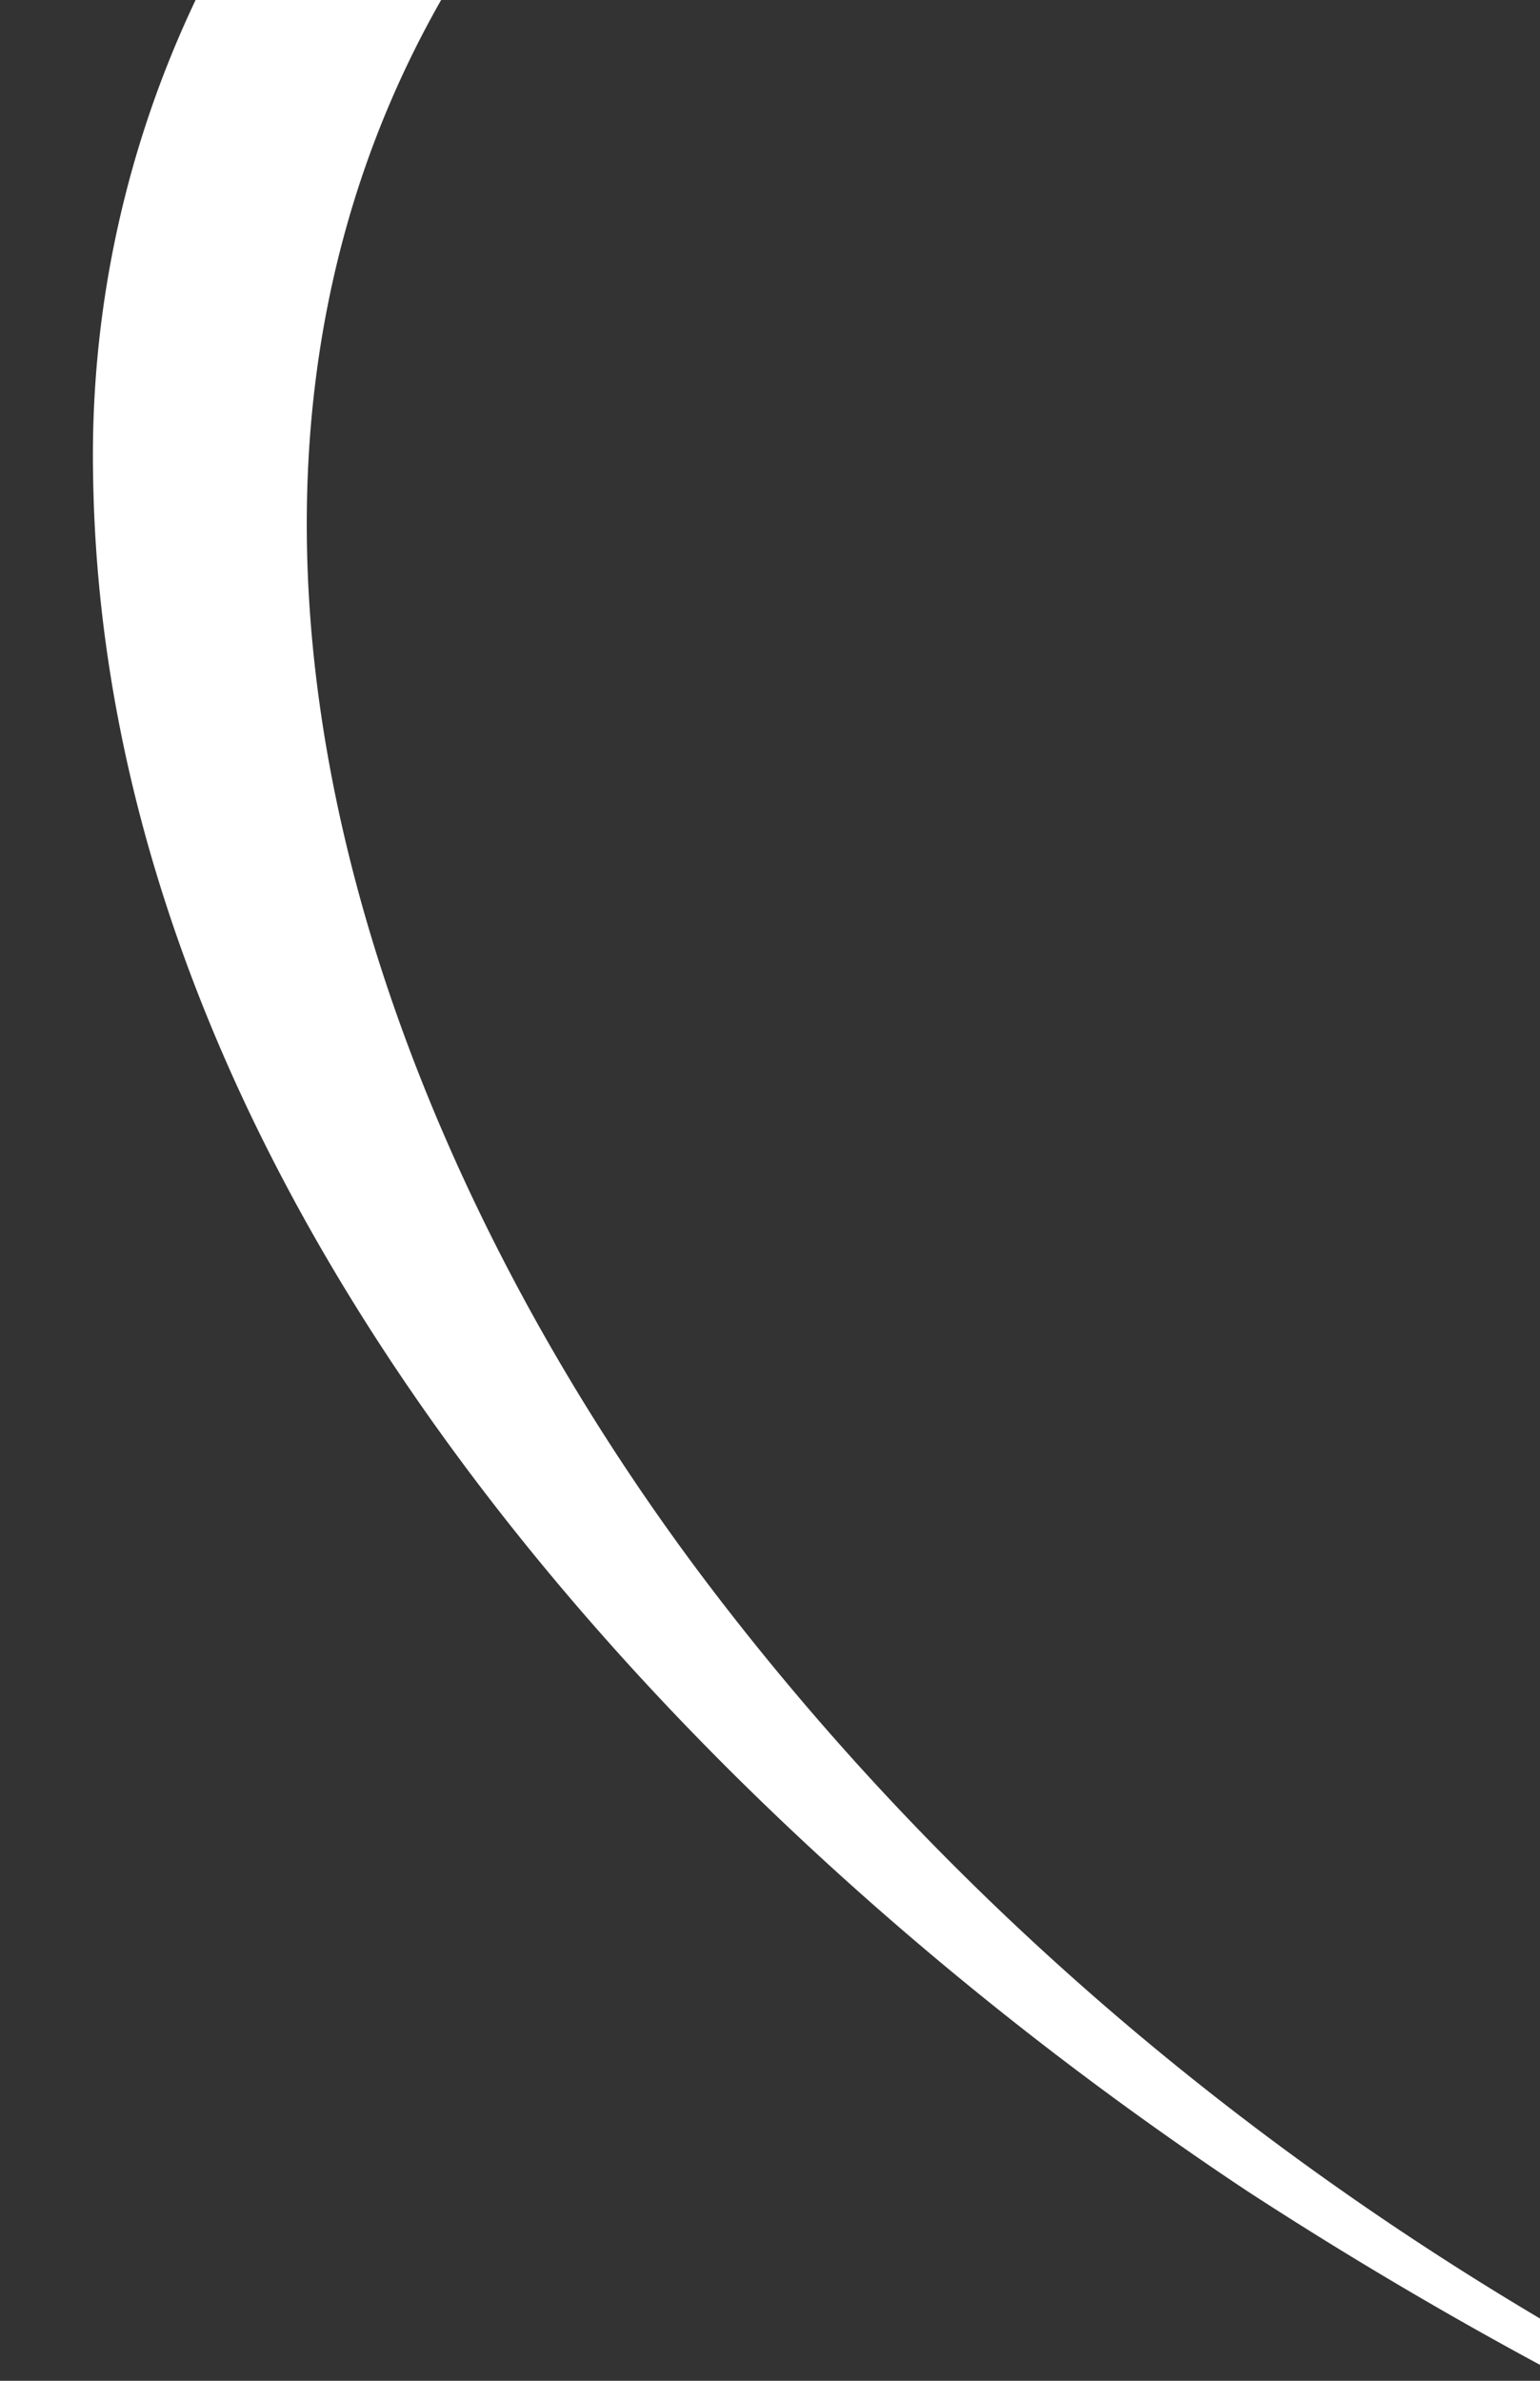 <svg xmlns="http://www.w3.org/2000/svg" xmlns:xlink="http://www.w3.org/1999/xlink" width="55" height="85" viewBox="0 0 55 85">
  <rect x="0" y="0" width="55" height="85" fill="#333333" stroke="none"/>
  <defs>
    <clipPath id="clip-path">
      <rect id="Rectangle_239" data-name="Rectangle 239" width="55" height="85" transform="translate(320 375)" fill="#fff" stroke="#707070" stroke-width="1"/>
    </clipPath>
    <clipPath id="clip-path-2">
      <rect id="Rectangle_130" data-name="Rectangle 130" width="375" height="257" transform="translate(0 410)" fill="#fff" stroke="#707070" stroke-width="1"/>
    </clipPath>
    <clipPath id="clip-path-3">
      <rect id="Rectangle_129" data-name="Rectangle 129" width="831.338" height="162.291" transform="translate(0 0)" fill="none"/>
    </clipPath>
  </defs>
  <g id="Mask_Group_14" data-name="Mask Group 14" transform="translate(-320 -375)" clip-path="url(#clip-path)">
    <g id="Mask_Group_2" data-name="Mask Group 2" transform="translate(0 -79)" clip-path="url(#clip-path-2)">
      <g id="Group_9" data-name="Group 9" transform="translate(-7.516 501.363) rotate(-11)">
        <g id="Group_8" data-name="Group 8" transform="translate(0 0.004)" clip-path="url(#clip-path-3)">
          <path id="Path_65" data-name="Path 65" d="M831.266,138.022c-.36-1.049-3.646-2.521-4.559-3.021a135.894,135.894,0,0,0-69.619-16.721c-21.886.626-43.365,5.794-64.022,12.8-16.466,5.581-32.322,12.819-48.8,18.344A67.413,67.413,0,0,1,621,153.089a58.692,58.692,0,0,1-17.753-2.924c-7.192-2.454-11.715-7.488-15.891-13.624-6.444-9.469-11.866-18.235-21.8-24.427A50.142,50.142,0,0,0,535.8,104.35c-24.576,1.293-44.421,17.485-66.521,26.384-11.548,4.65-23.909,7.343-36.386,6.094a94.141,94.141,0,0,1-15.858-3.042,165.433,165.433,0,0,0,32.2-20.509C465.655,99.647,481.484,82.45,488.468,61.9c3.511-10.329,4.49-21.942.715-32.349S477.292,11.75,467.91,6.3c-9.583-5.567-20.4-8-31.273-5.005a39.246,39.246,0,0,0-24.912,21.65,43.29,43.29,0,0,0-2.032,5.31A49.689,49.689,0,0,0,376.267,2.875a37.892,37.892,0,0,0-45.72,30.5c-4.5,25.312,11.578,50.945,28.793,67.92a149.054,149.054,0,0,0,46.247,30.4c-4.285,2.03-8.642,3.959-13.059,5.825-23.329,9.855-48.623,18.652-74.088,20.263-11.974.757-24.427-.128-35.75-4.342-13.531-5.036-19.617-16.83-29.063-26.75-7.389-7.76-17.462-13.771-28.037-15.8-9.507-1.824-19.124-.767-28.351,1.848-17.505,4.961-34.465,11.7-51.661,17.605A221.588,221.588,0,0,1,91.7,141.409c-23.2,1.878-47.361.215-69.193-8.346a83.065,83.065,0,0,1-17.368-9.048c-1.012-.707-3.45-2.916-4.711-2.778-1.054.116.093.642.926,1.224,20.175,14.1,43.159,21.706,67.666,23.446,22.364,1.587,45.083-1.007,66.795-6.441,17.607-4.406,34.479-11.408,51.644-17.223,8-2.71,16.193-5.775,24.554-7.183a56.132,56.132,0,0,1,21.3.368c4.275.951,8.366,2.374,11.646,5.377a75.637,75.637,0,0,1,7.958,8.96c7.7,9.711,15.587,17.671,26.575,23.632,10.533,5.714,22.246,8.369,34.172,8.817,25.827.97,51.733-7.172,75.553-16.373,8.492-3.28,16.933-6.784,25.134-10.74q2.923,1.036,5.861,1.948c11.5,3.563,23.413,5.391,35.4,3.643,13.219-1.928,25.385-7.505,37.15-13.585,11.788-6.092,23.51-13.149,36.469-16.455a63.659,63.659,0,0,1,18.967-2.046c5.95.307,13.312,1.346,18.127,5.111,10.335,8.082,14.126,21.963,24.459,30.245a59.49,59.49,0,0,0,30.931,13.044c17.783,1.867,32.956-4.452,49.11-10.832,43.64-17.236,91.248-32.5,137.9-17.519a120.8,120.8,0,0,1,21.036,9.069c.8.441,1.864,1.342,1.505.3M397.274,126.4c-22.264-10.31-41.545-27.587-52.549-49.735-9.841-19.807-13.009-46.614,5.923-62.195A36.671,36.671,0,0,1,377.89,6.391c6.23.628,12.612,2.329,17.236,6.732a40.56,40.56,0,0,1,8.612,12.136,45.3,45.3,0,0,1,3.923,14.3c.132,1.186,3.455,2.487,5.4,3.376l1.379.862c0-.011,0-.022,0-.034a.1.1,0,0,1,0,.034c1.389-22.282,19.555-42.27,43.089-39.314,25.888,3.252,31.239,32.884,23.994,53.674-6.727,19.3-21.244,35.558-36.494,48.711-11.418,9.848-24.036,17.385-37.4,23.857-3.518-1.306-6.975-2.761-10.354-4.326" transform="translate(0 -0.004)" fill="#fff"/>
        </g>
      </g>
    </g>
  </g>
</svg>
